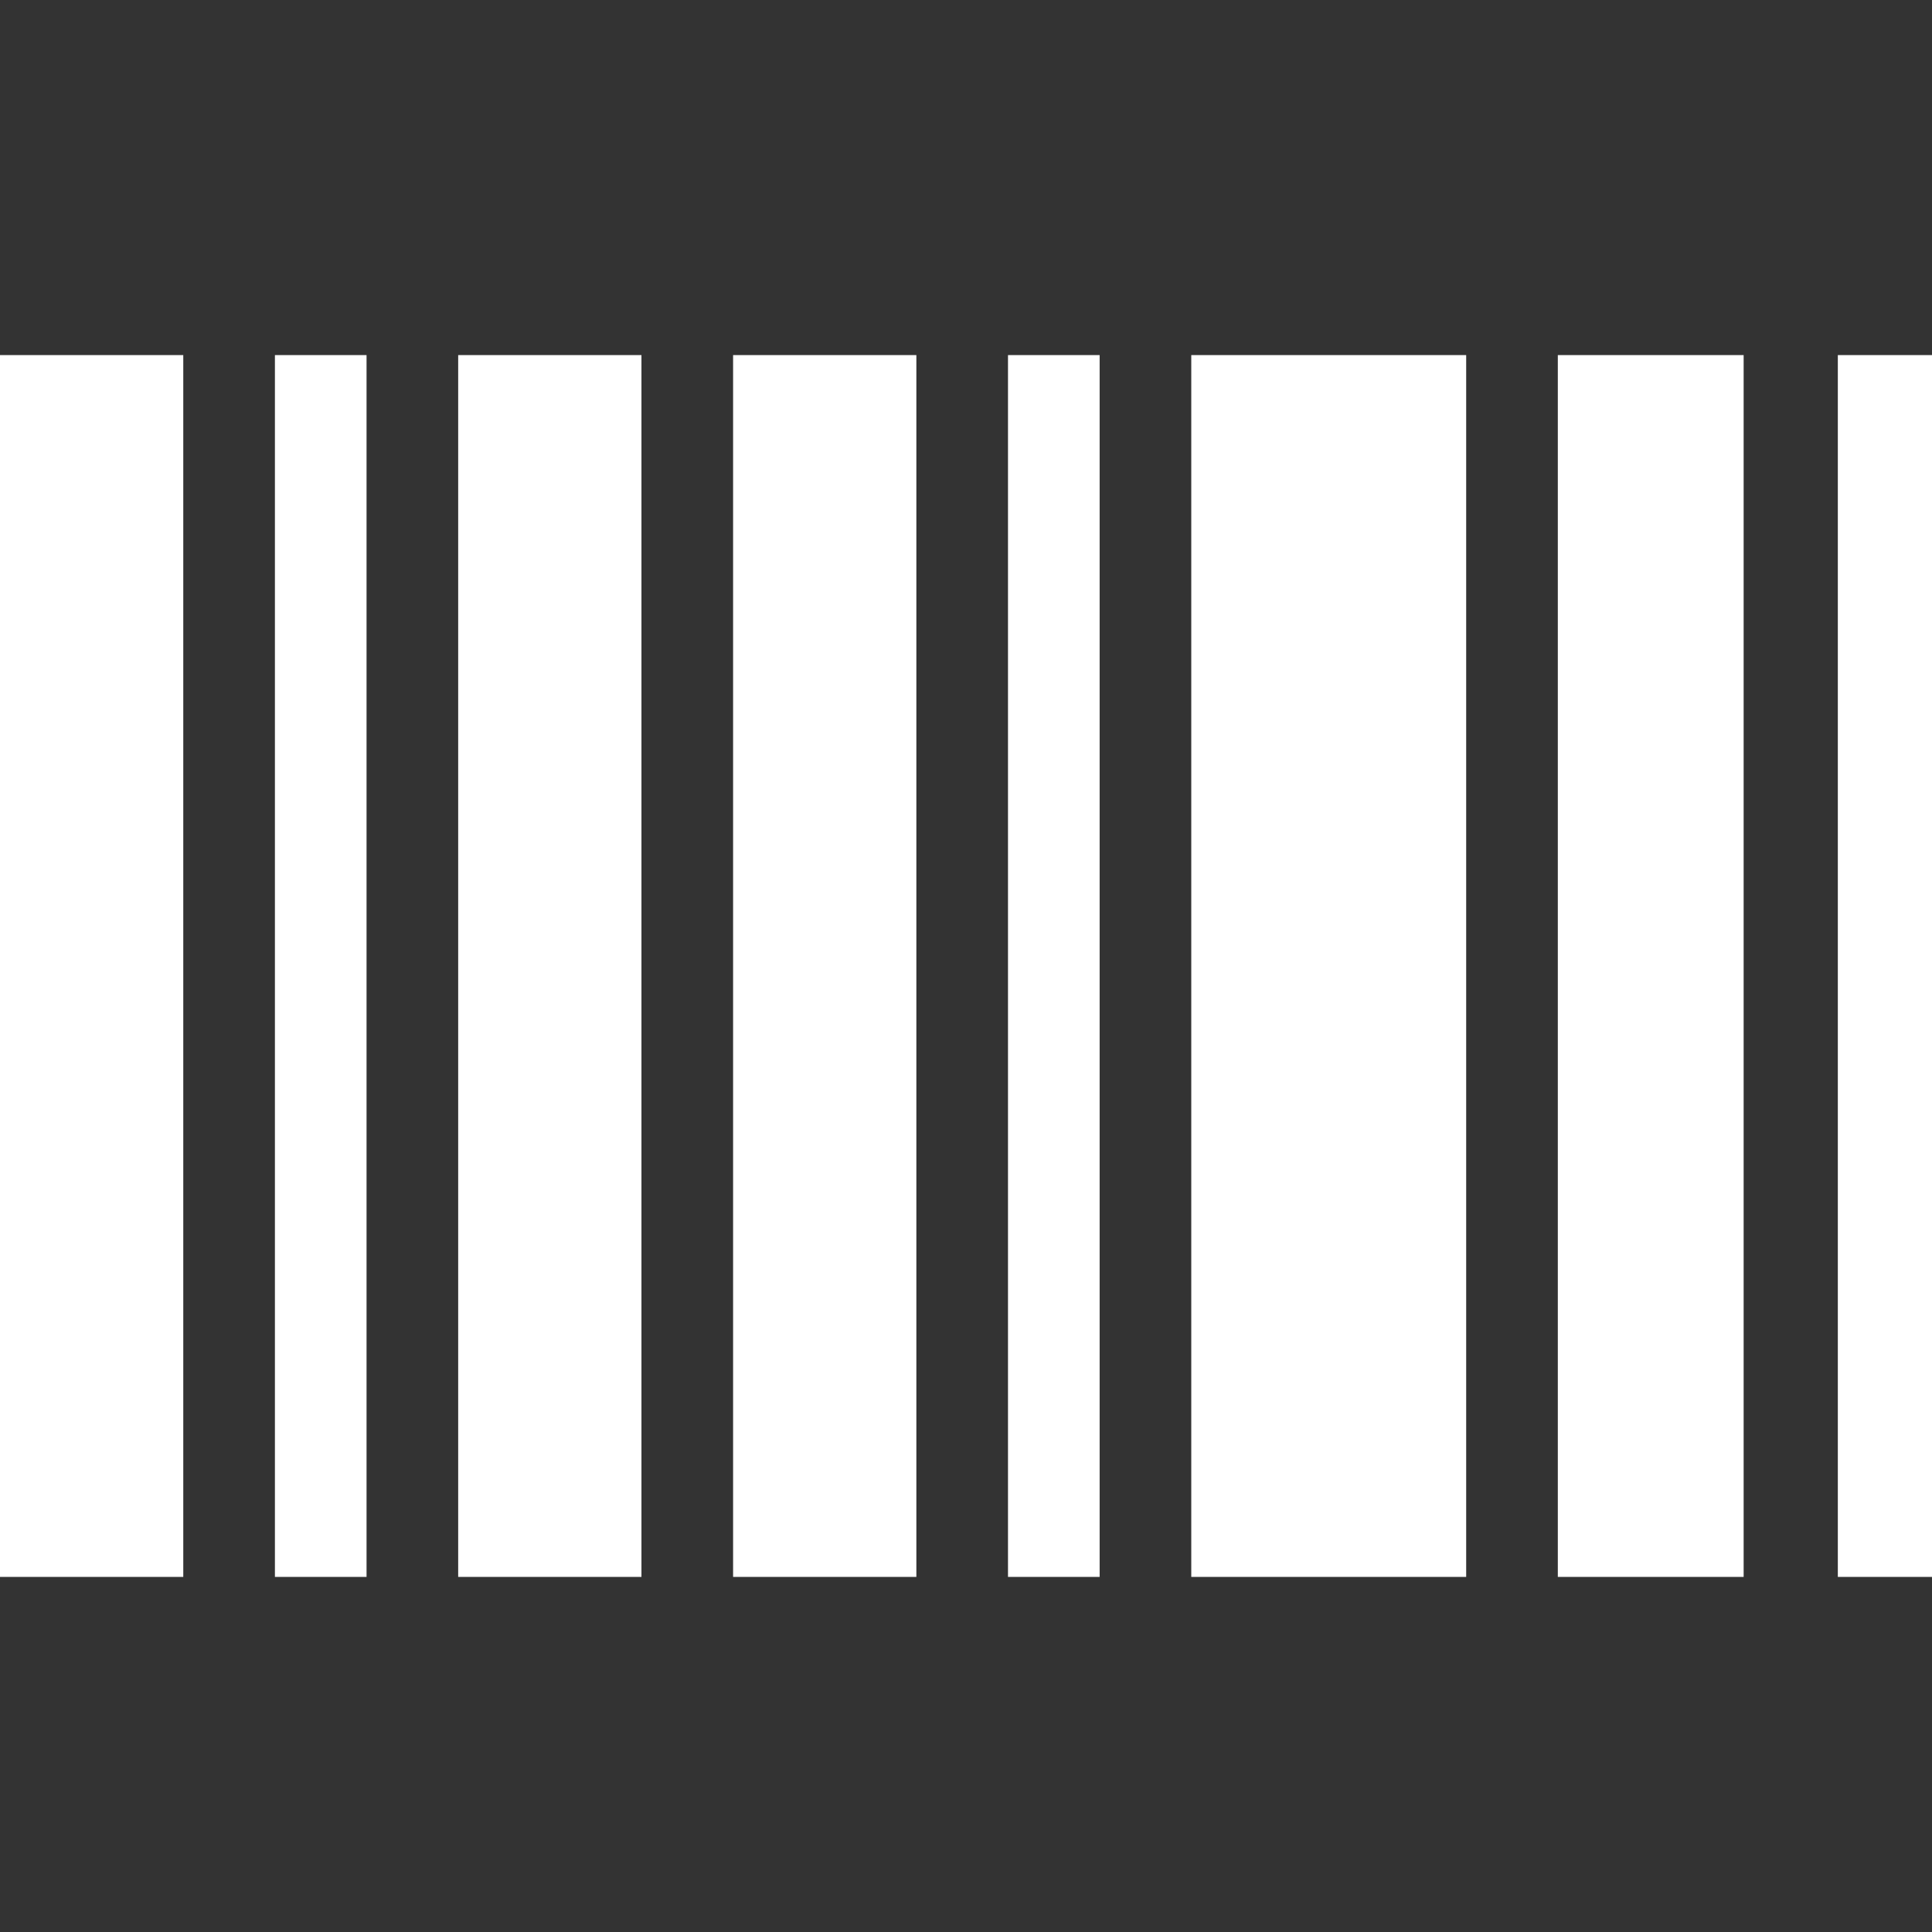 <!--?xml version="1.0" encoding="utf-8"?-->
<!-- Generator: Adobe Illustrator 18.1.1, SVG Export Plug-In . SVG Version: 6.00 Build 0)  -->

<svg version="1.1" id="_x32_" xmlns="http://www.w3.org/2000/svg" xmlns:xlink="http://www.w3.org/1999/xlink" x="0px" y="0px" viewBox="0 0 512 512" style="width: 256px; height: 256px; opacity: 1;" xml:space="preserve">
<rect x="0" y="0" width="512" height="512" fill="#333333" stroke="none"/>
<style type="text/css">
	.st0{fill:#4B4B4B;}
</style>
<g>
	<rect y="94.103" class="st0" width="48.569" height="323.795" style="fill: rgb(255, 255, 255);"></rect>
	<rect x="72.854" y="94.103" class="st0" width="24.284" height="323.795" style="fill: rgb(255, 255, 255);"></rect>
	<polygon class="st0" points="121.423,94.103 121.423,417.897 145.708,417.897 169.992,417.897 169.992,94.103 145.708,94.103 	" style="fill: rgb(255, 255, 255);"></polygon>
	<polygon class="st0" points="194.277,94.103 194.277,417.897 218.561,417.897 242.846,417.897 242.846,94.103 218.561,94.103 	" style="fill: rgb(255, 255, 255);"></polygon>
	<rect x="267.13" y="94.103" class="st0" width="24.285" height="323.795" style="fill: rgb(255, 255, 255);"></rect>
	<polygon class="st0" points="339.984,94.103 315.7,94.103 315.7,417.897 339.984,417.897 364.269,417.897 388.554,417.897 
		388.554,94.103 364.269,94.103 	" style="fill: rgb(255, 255, 255);"></polygon>
	<polygon class="st0" points="412.838,94.103 412.838,417.897 437.122,417.897 462.083,417.897 462.083,94.103 437.122,94.103 	" style="fill: rgb(255, 255, 255);"></polygon>
	<rect x="487.044" y="94.103" class="st0" width="24.956" height="323.795" style="fill: rgb(255, 255, 255);"></rect>
</g>
</svg>
